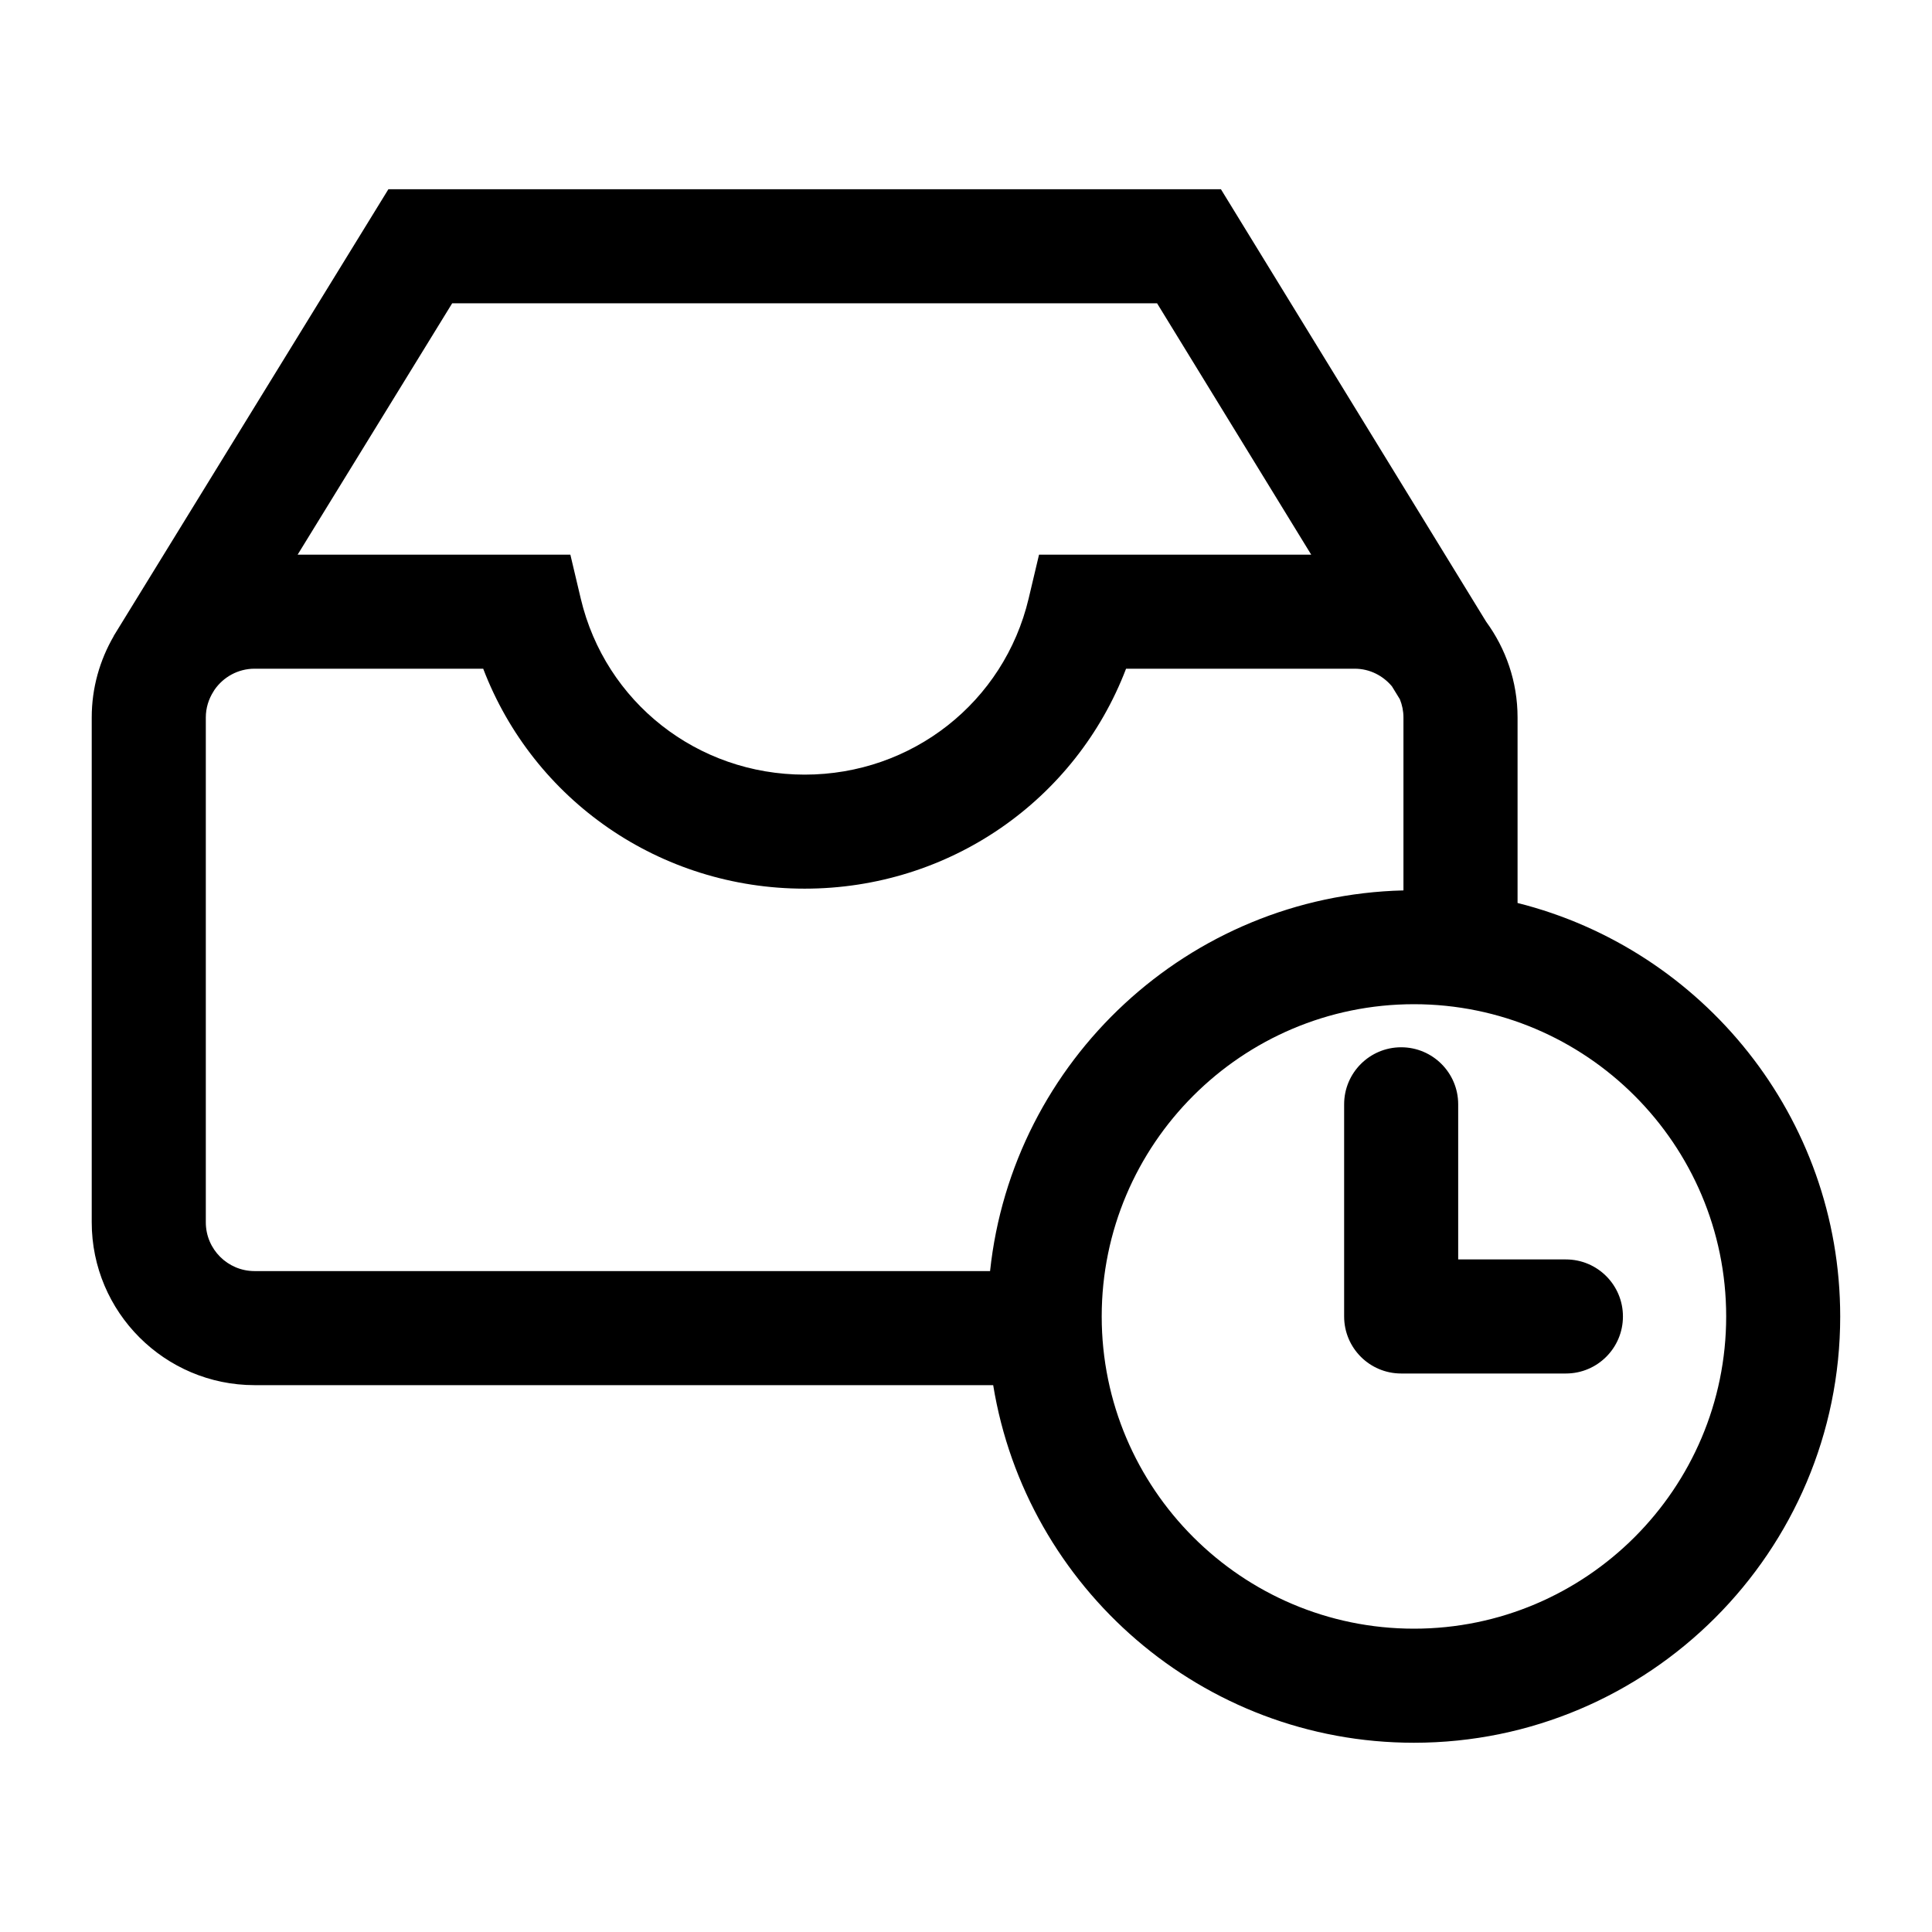<?xml version="1.0" encoding="UTF-8"?>
<!-- Uploaded to: SVG Repo, www.svgrepo.com, Generator: SVG Repo Mixer Tools -->
<svg fill="#000000" width="800px" height="800px" version="1.1" viewBox="144 144 512 512" xmlns="http://www.w3.org/2000/svg">
 <path d="m546.17 383.29v-49.156c0-9.492-3.117-18.246-8.328-25.383l-70.285-114.6h-220.63l-72.805 118.4 0.023 0.016c-3.688 6.352-5.836 13.707-5.836 21.566v133.8c0 23.797 19.355 43.145 43.145 43.145h195.75c8.742 53.672 55.406 94.77 111.5 94.77 62.289 0 112.97-50.68 112.97-112.97-0.004-52.82-36.449-97.277-85.512-109.58zm-282.34-158.91h186.81l40.844 66.609h-72.129l-2.754 11.629c-6.516 27.477-30.926 46.668-59.348 46.668-28.441 0-52.84-19.191-59.348-46.664l-2.754-11.633h-72.273zm142.55 256.47h-194.92c-7.125 0-12.918-5.793-12.918-12.918v-133.8c0-2.523 0.754-4.863 2.012-6.852l0.301-0.488c2.332-3.359 6.211-5.578 10.605-5.578h60.594c13.32 34.848 46.805 58.289 85.184 58.289 38.371 0 71.859-23.438 85.18-58.289h60.598c3.977 0 7.492 1.844 9.863 4.676l2.106 3.43c0.598 1.492 0.945 3.109 0.945 4.812v45.836c-56.969 1.375-103.63 45.117-109.55 100.88zm112.33 94.766c-45.625 0-82.746-37.121-82.746-82.746s37.121-82.746 82.746-82.746 82.746 37.121 82.746 82.746-37.125 82.746-82.746 82.746zm40.273-97.855h-28.547v-41.109c0-8.348-6.766-15.113-15.113-15.113-8.348 0-15.113 6.766-15.113 15.113v56.227c0 8.348 6.766 15.113 15.113 15.113h43.66c8.348 0 15.113-6.766 15.113-15.113 0.004-8.352-6.766-15.117-15.113-15.117z"/>
</svg>